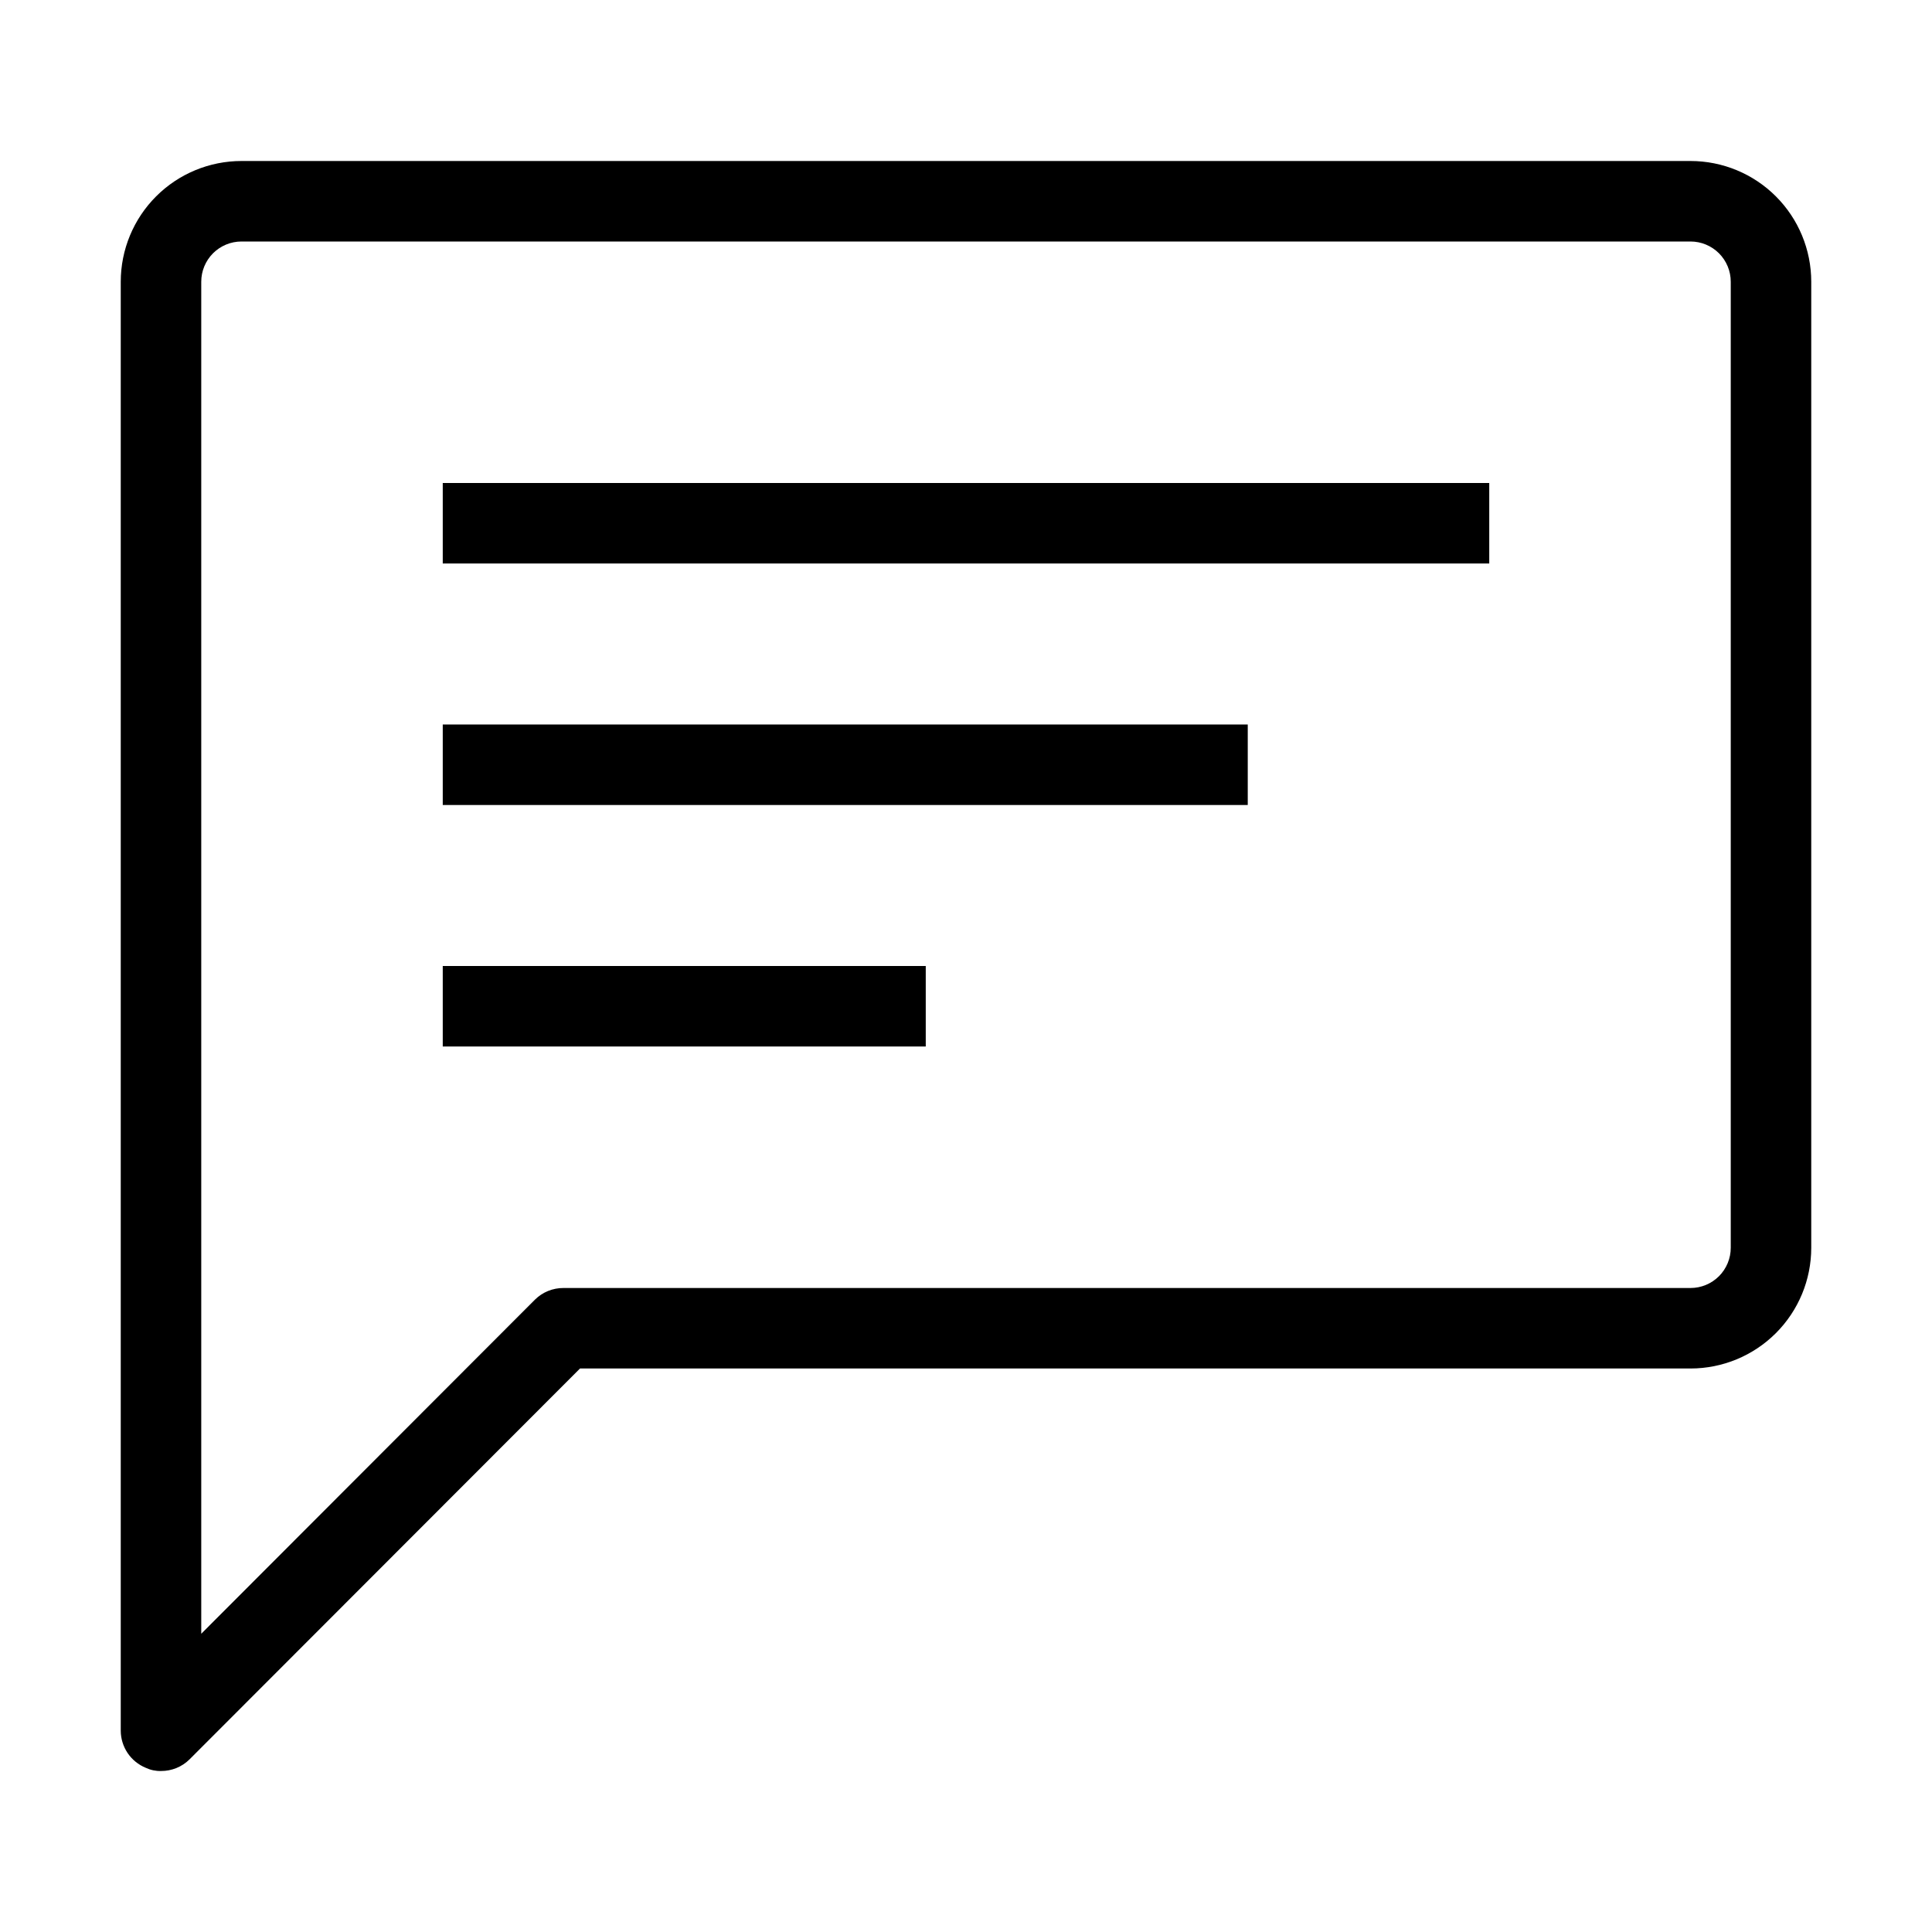 <svg width="72" height="72" viewBox="0 0 72 72" fill="none" xmlns="http://www.w3.org/2000/svg">
<path d="M55.5 18H16.5V21H55.5V18Z" fill="black"/>
<path d="M46.5 27H16.5V30H46.5V27Z" fill="black"/>
<path d="M34.5 36H16.5V39H34.5V36Z" fill="black"/>
<path d="M63 6H9C7.807 6 6.662 6.474 5.818 7.318C4.974 8.162 4.5 9.307 4.5 10.5V64.5C4.501 64.796 4.591 65.085 4.756 65.331C4.922 65.576 5.156 65.767 5.43 65.88C5.608 65.964 5.803 66.005 6 66C6.197 66.001 6.393 65.963 6.576 65.889C6.759 65.814 6.925 65.704 7.065 65.565L21.615 51H63C64.194 51 65.338 50.526 66.182 49.682C67.026 48.838 67.5 47.694 67.5 46.5V10.5C67.5 9.307 67.026 8.162 66.182 7.318C65.338 6.474 64.194 6 63 6V6ZM64.5 46.5C64.5 46.898 64.342 47.279 64.061 47.561C63.779 47.842 63.398 48 63 48H21C20.803 47.999 20.607 48.037 20.424 48.111C20.241 48.186 20.075 48.296 19.935 48.435L7.5 60.885V10.5C7.5 10.102 7.658 9.721 7.939 9.439C8.221 9.158 8.602 9 9 9H63C63.398 9 63.779 9.158 64.061 9.439C64.342 9.721 64.5 10.102 64.5 10.5V46.5Z" fill="black"/>
</svg>

